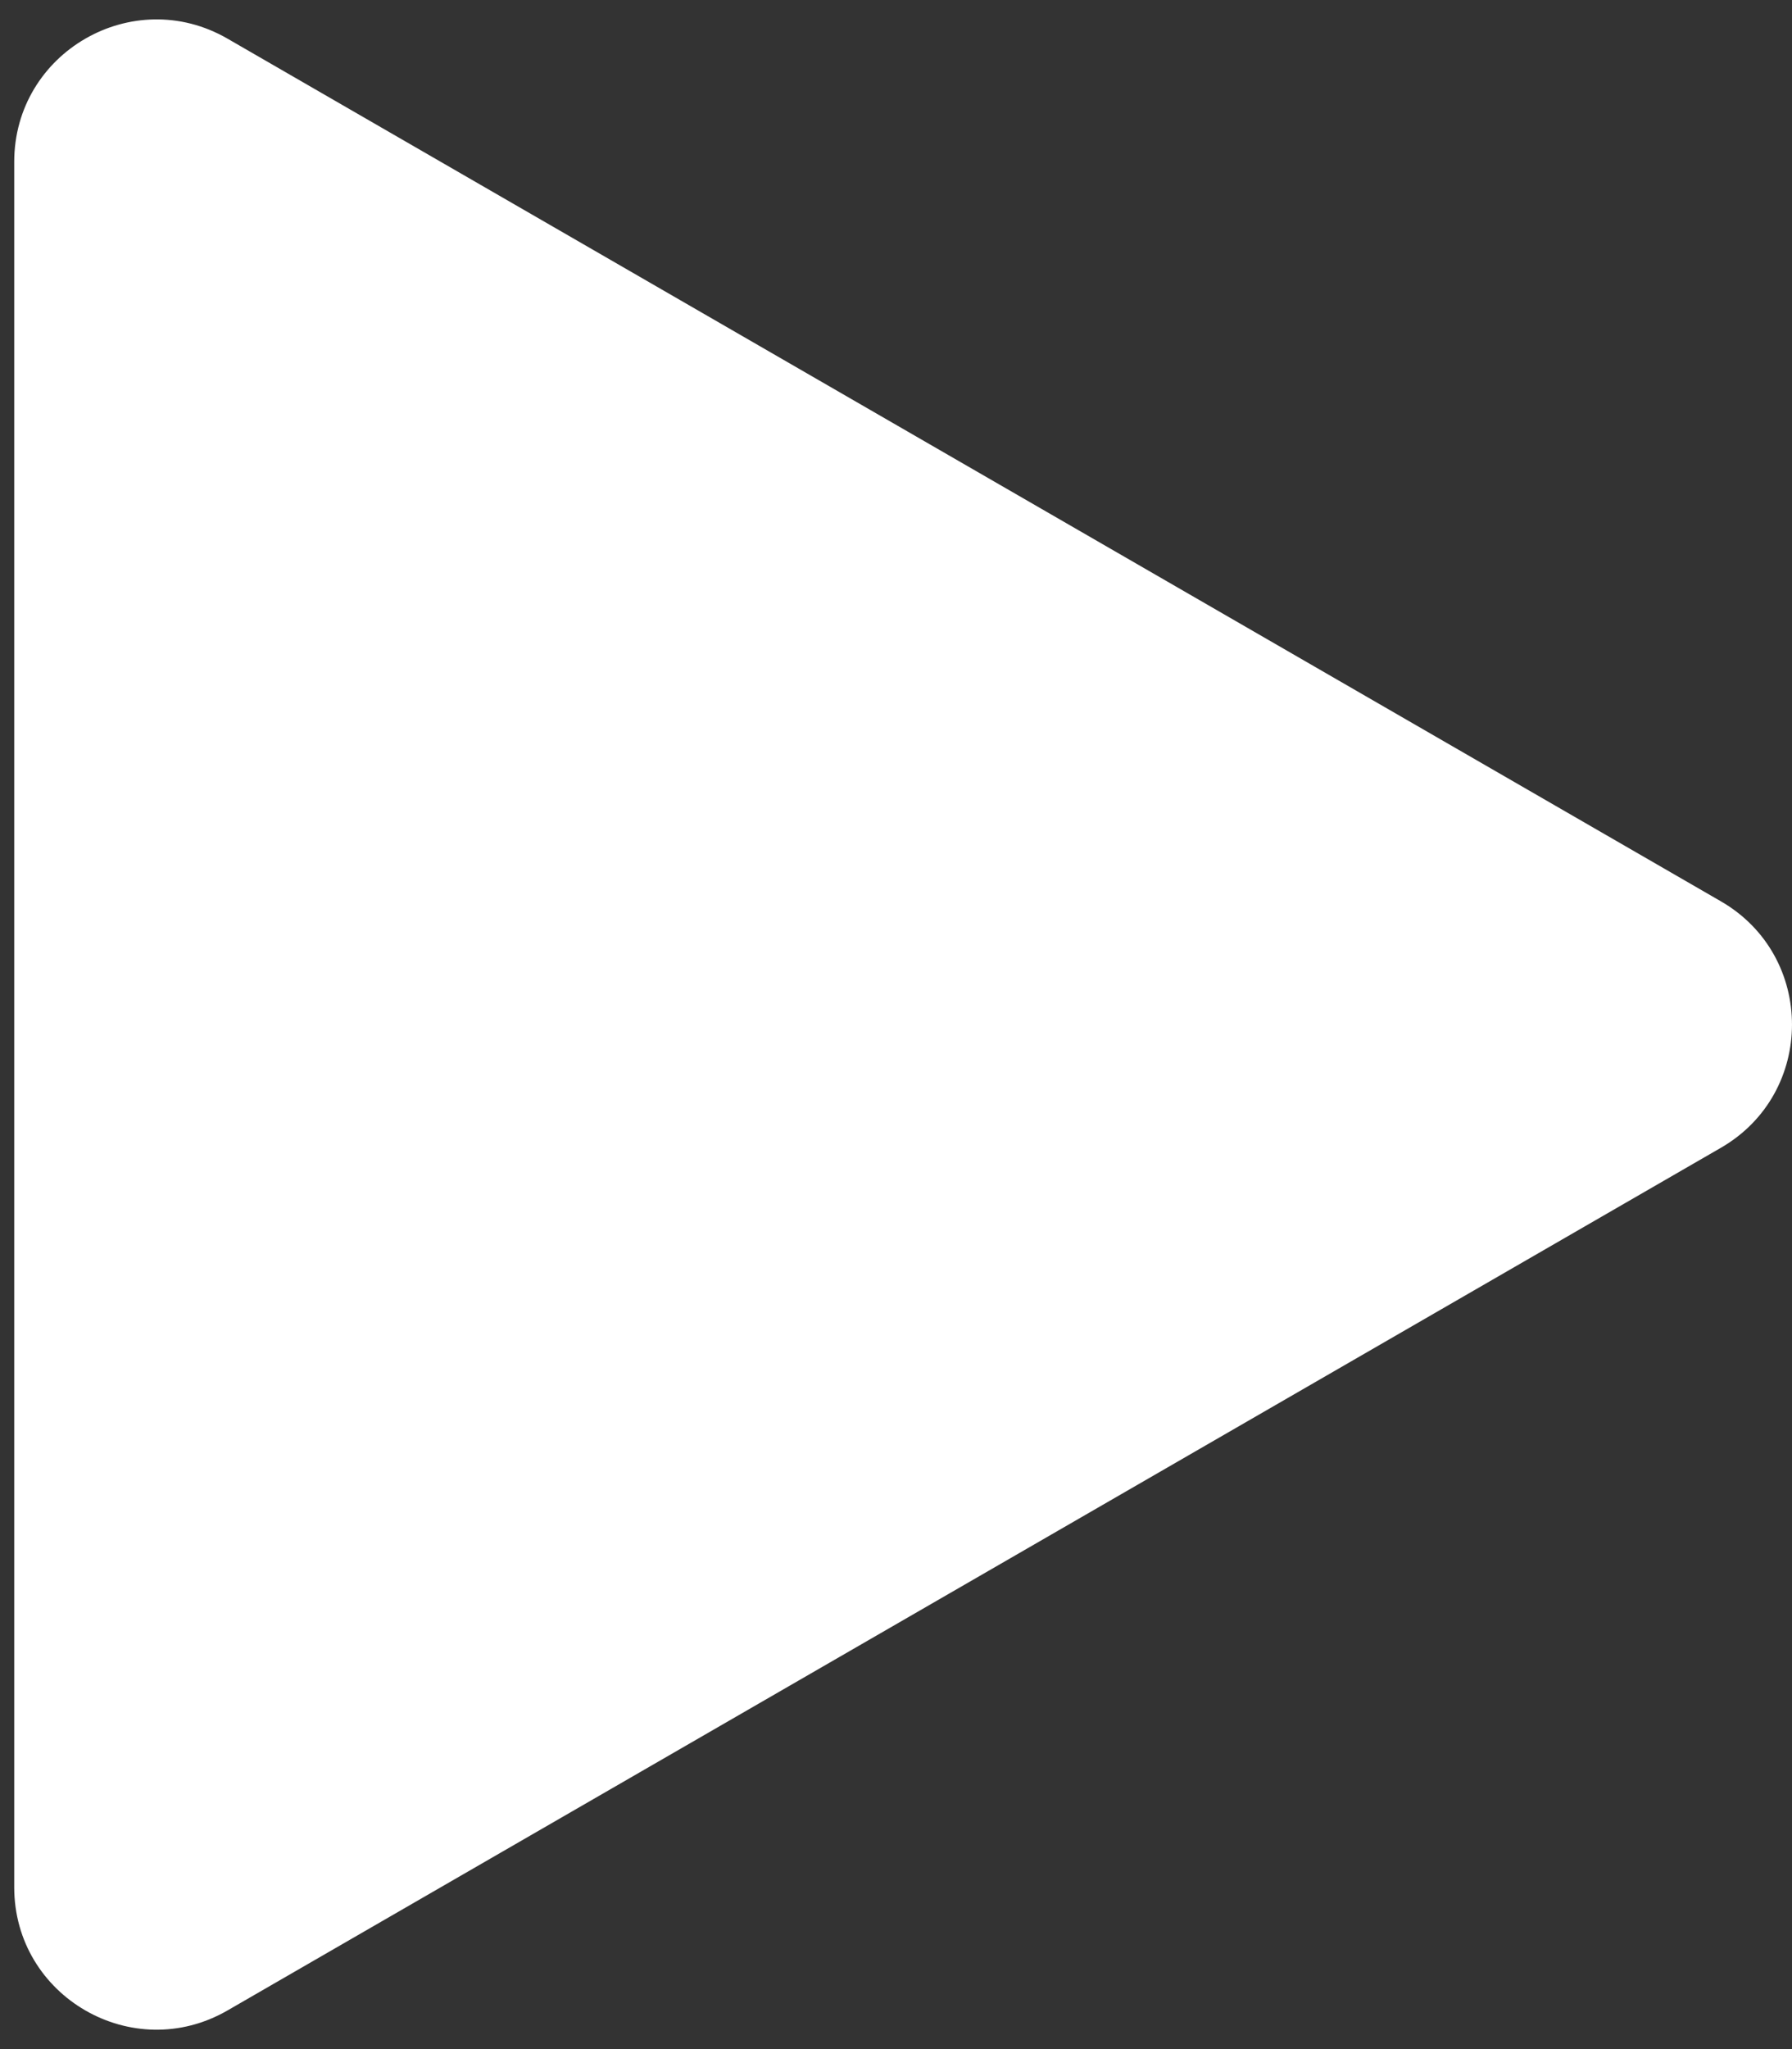 <svg width="63" height="72" viewBox="0 0 63 72" fill="none" xmlns="http://www.w3.org/2000/svg">
<rect x="0" y="0" width="63" height="72" fill="#333333" stroke="none"/>
<path d="M60.5 31.67C63.833 33.594 63.833 38.406 60.5 40.33L8 70.641C4.667 72.566 0.5 70.16 0.5 66.311L0.5 5.689C0.5 1.84 4.667 -0.566 8 1.359L60.5 31.67Z" fill="white"/>
</svg>
